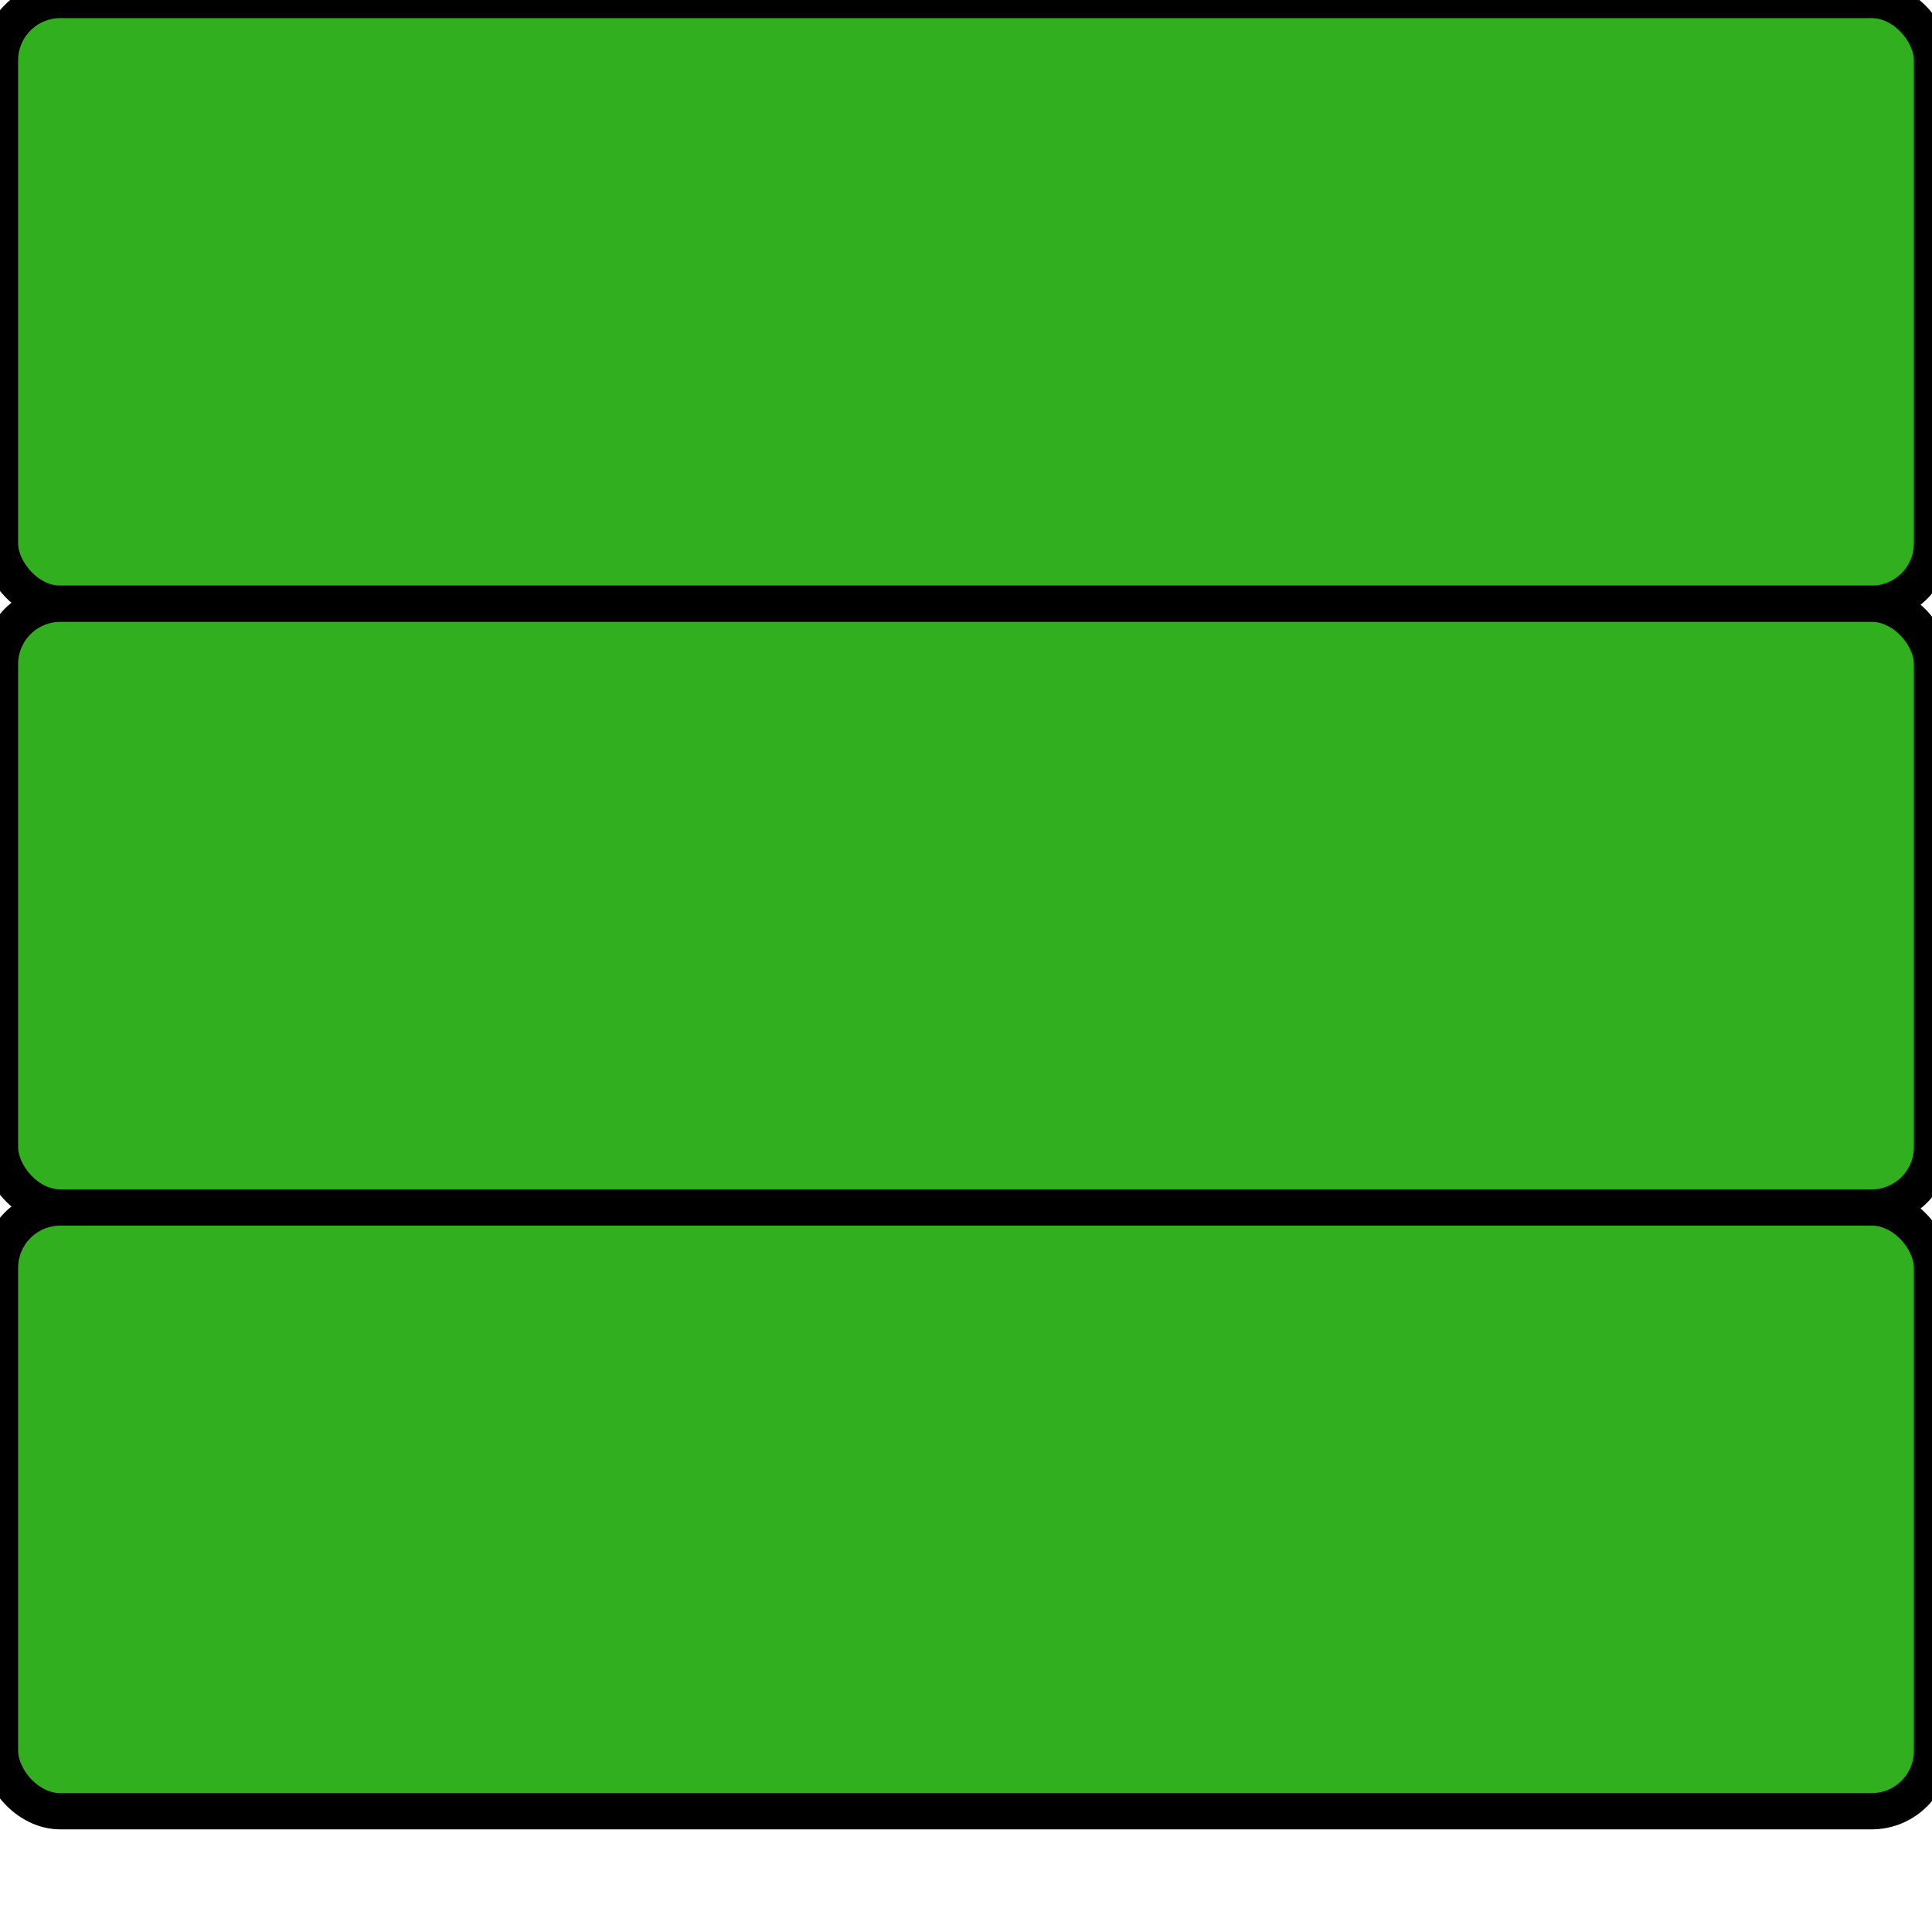 <svg id="Zahlen" xmlns="http://www.w3.org/2000/svg" viewBox="0 0 16 16">
    <defs>
        <style>.cls-1{fill:#32af1e;stroke: rgb(0,0,0);stroke-width: 0.3px;rx: 0.5;ry: 0.5;}</style>
    </defs>
    <title>availability_s_00-10</title>
    <rect class="cls-1" width="16" height="5"/>
    <rect class="cls-1" y="5" width="16" height="5"/>
    <rect class="cls-1" y="10" width="16" height="5"/>
</svg>